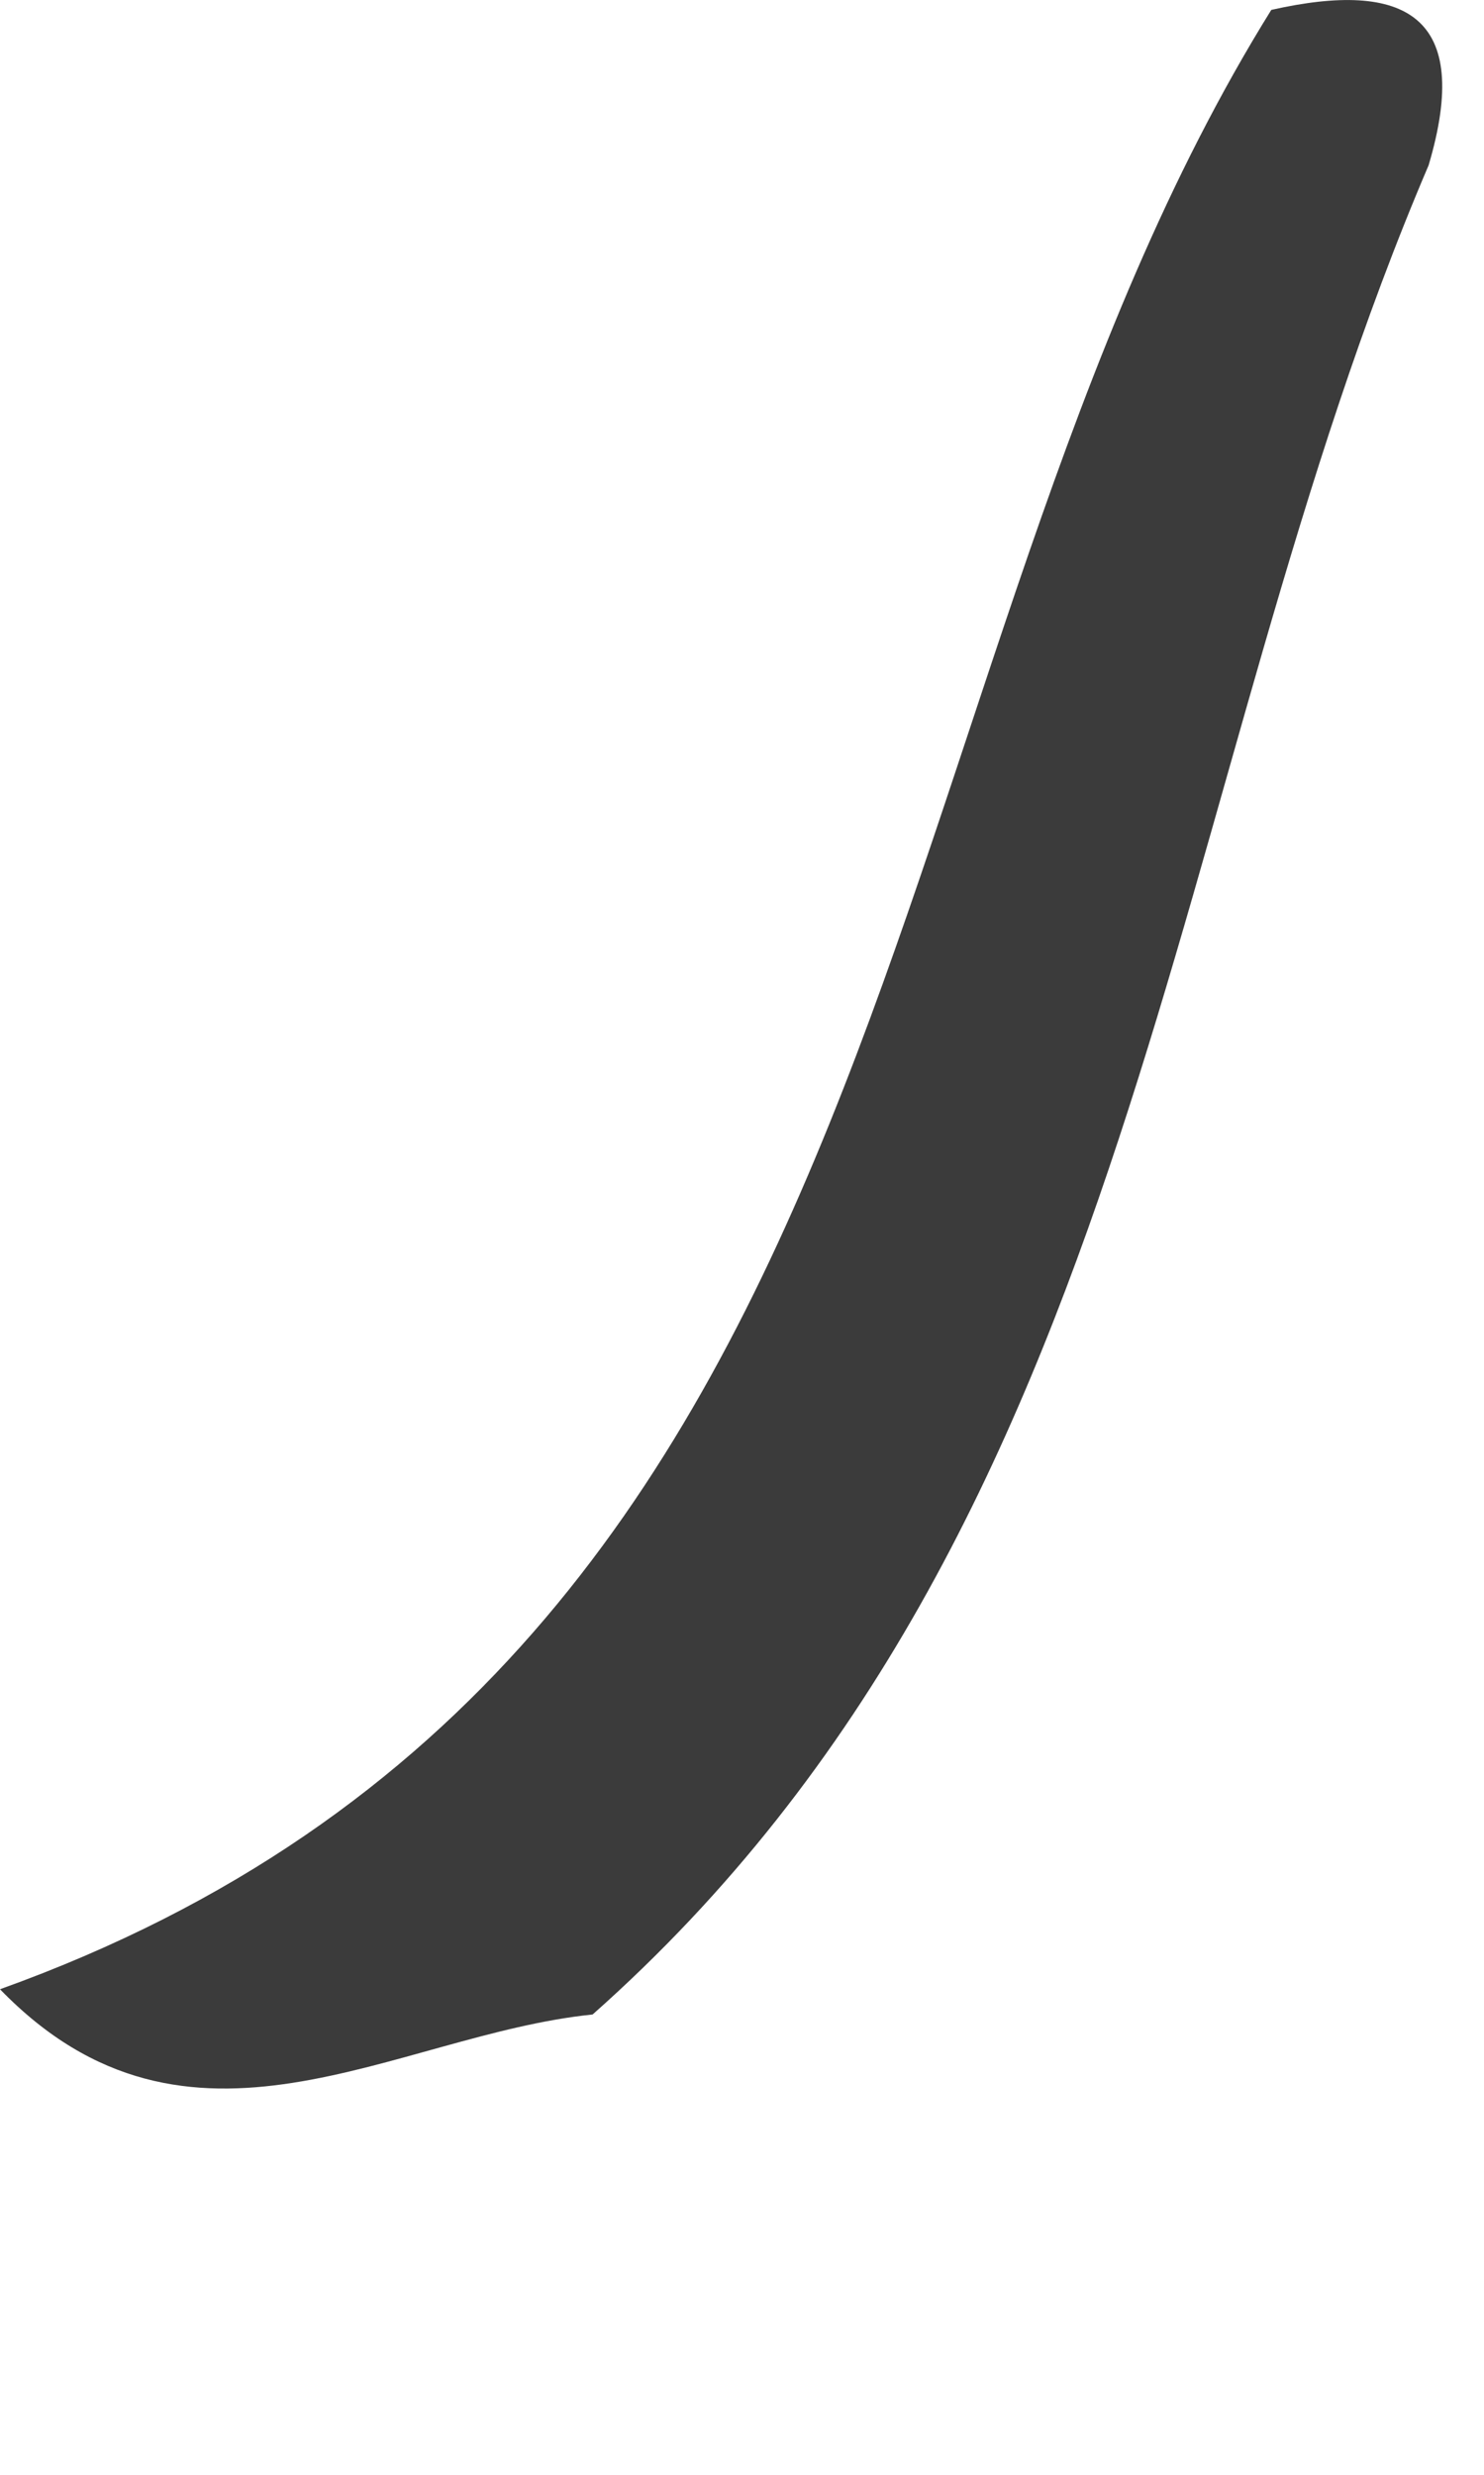 <?xml version="1.0" encoding="utf-8"?>
<svg xmlns="http://www.w3.org/2000/svg" fill="none" height="100%" overflow="visible" preserveAspectRatio="none" style="display: block;" viewBox="0 0 3 5" width="100%">
<path d="M0 4.019C1.881 3.344 1.733 1.365 2.57 0.02C2.841 -0.041 2.978 0.031 2.888 0.334C2.35 1.591 2.319 3.077 1.198 4.07C0.797 4.111 0.383 4.414 0 4.019Z" fill="#3B3B3B" id="Path 675"/>
</svg>